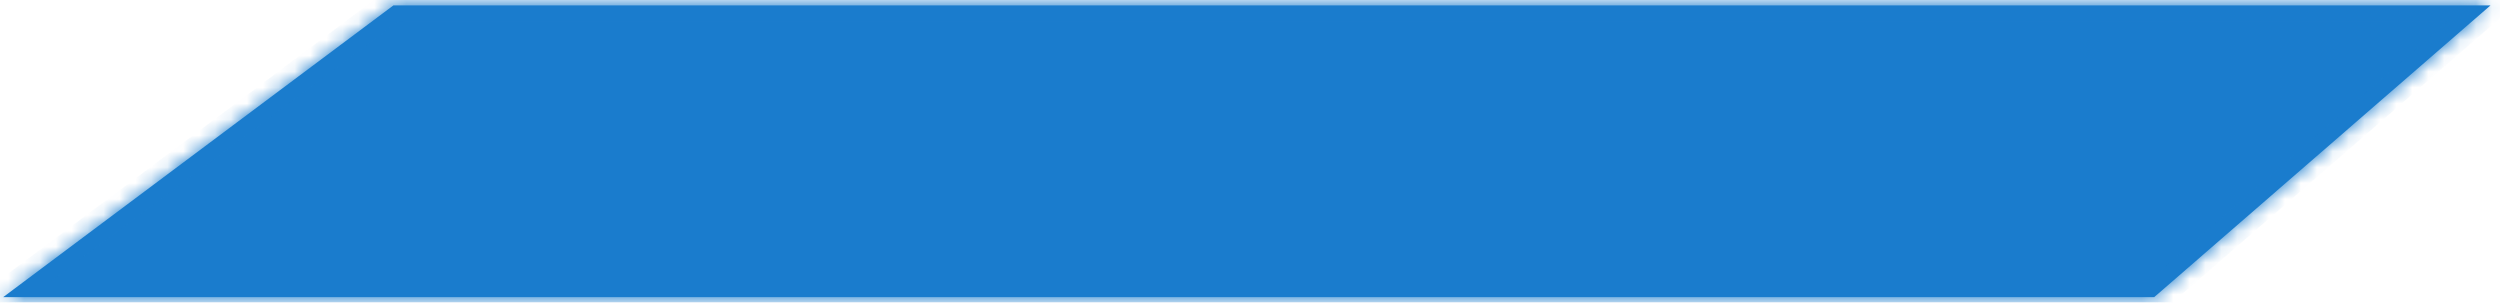 ﻿<?xml version="1.0" encoding="utf-8"?>
<svg version="1.1" xmlns:xlink="http://www.w3.org/1999/xlink" width="157px" height="19px" xmlns="http://www.w3.org/2000/svg">
  <defs>
    <mask fill="white" id="clip10520">
      <path d="M 135.283 18.661  L 0.199 18.661  L 24.706 0.339  L 156.402 0.339  L 135.283 18.661  Z " fill-rule="evenodd" />
    </mask>
  </defs>
  <g transform="matrix(1 0 0 1 -1618 -539 )">
    <path d="M 135.283 18.661  L 0.199 18.661  L 24.706 0.339  L 156.402 0.339  L 135.283 18.661  Z " fill-rule="nonzero" fill="#1a7ccd" stroke="none" transform="matrix(1 0 0 1 1618 539 )" />
    <path d="M 135.283 18.661  L 0.199 18.661  L 24.706 0.339  L 156.402 0.339  L 135.283 18.661  Z " stroke-width="2" stroke="#1a7ccd" fill="none" transform="matrix(1 0 0 1 1618 539 )" mask="url(#clip10520)" />
  </g>
</svg>